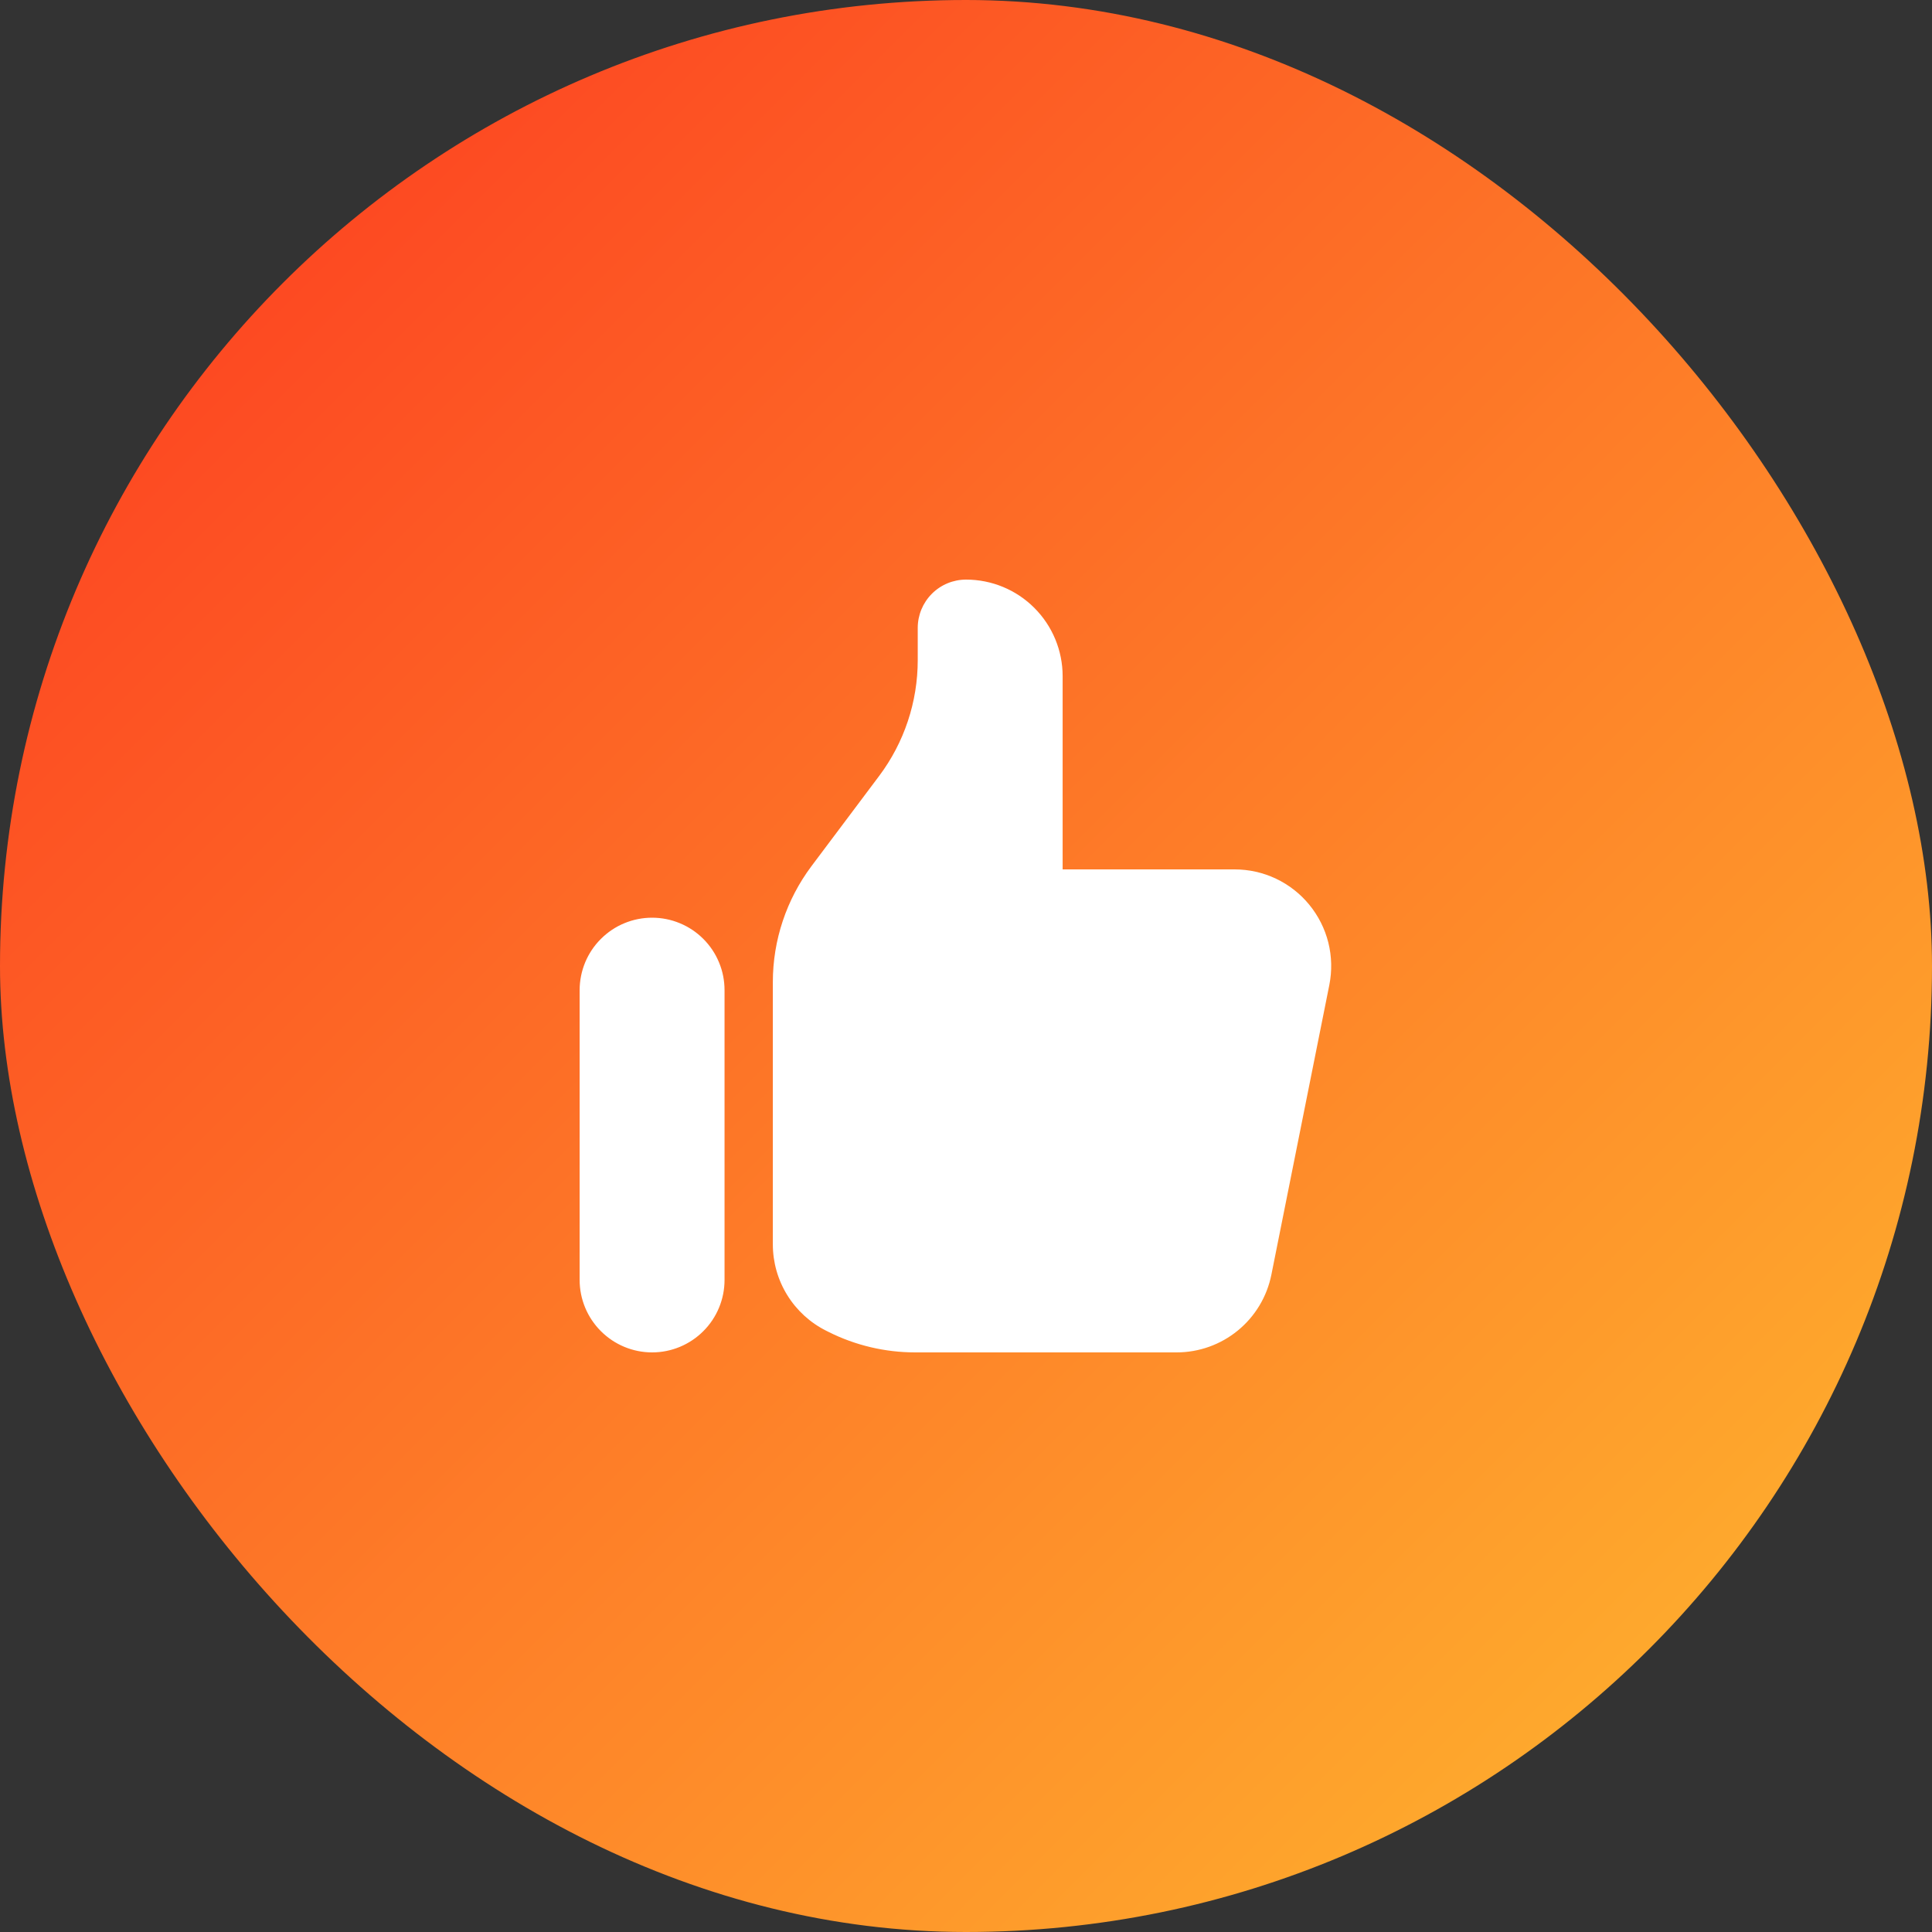 <svg width="48" height="48" viewBox="0 0 48 48" fill="none" xmlns="http://www.w3.org/2000/svg">
<rect x="0" y="0" width="48" height="48" fill="#333333" stroke="none"/>
<rect width="48" height="48" rx="24" fill="url(#paint0_linear_427_5041)"/>
<path d="M14.401 24.6C14.401 24.363 14.448 24.129 14.538 23.911C14.629 23.692 14.761 23.494 14.929 23.327C15.096 23.16 15.294 23.027 15.512 22.937C15.731 22.846 15.965 22.8 16.201 22.8C16.438 22.8 16.672 22.846 16.89 22.937C17.109 23.027 17.307 23.16 17.474 23.327C17.641 23.494 17.774 23.692 17.864 23.911C17.955 24.129 18.001 24.363 18.001 24.6V31.8C18.001 32.277 17.812 32.735 17.474 33.072C17.137 33.41 16.679 33.6 16.201 33.6C15.724 33.6 15.266 33.41 14.929 33.072C14.591 32.735 14.401 32.277 14.401 31.8V24.6ZM19.201 24.399V30.915C19.201 31.361 19.325 31.799 19.56 32.178C19.794 32.557 20.13 32.864 20.529 33.063L20.589 33.093C21.254 33.426 21.989 33.599 22.733 33.6H29.232C29.787 33.6 30.325 33.408 30.754 33.056C31.184 32.704 31.478 32.214 31.587 31.67L33.027 24.47C33.096 24.122 33.088 23.763 33.002 23.418C32.916 23.074 32.754 22.753 32.529 22.478C32.304 22.203 32.021 21.982 31.7 21.83C31.379 21.678 31.028 21.6 30.673 21.6H26.401V16.8C26.401 16.163 26.148 15.553 25.698 15.103C25.248 14.652 24.638 14.4 24.001 14.4C23.683 14.4 23.378 14.526 23.153 14.751C22.928 14.976 22.801 15.281 22.801 15.6V16.4C22.801 17.439 22.465 18.449 21.841 19.28L20.161 21.519C19.538 22.35 19.201 23.361 19.201 24.399Z" fill="white"/>
<defs>
<linearGradient id="paint0_linear_427_5041" x1="0" y1="0" x2="48" y2="48" gradientUnits="userSpaceOnUse">
<stop stop-color="#FD3620"/>
<stop offset="1" stop-color="#FEBC2F"/>
</linearGradient>
</defs>
</svg>

